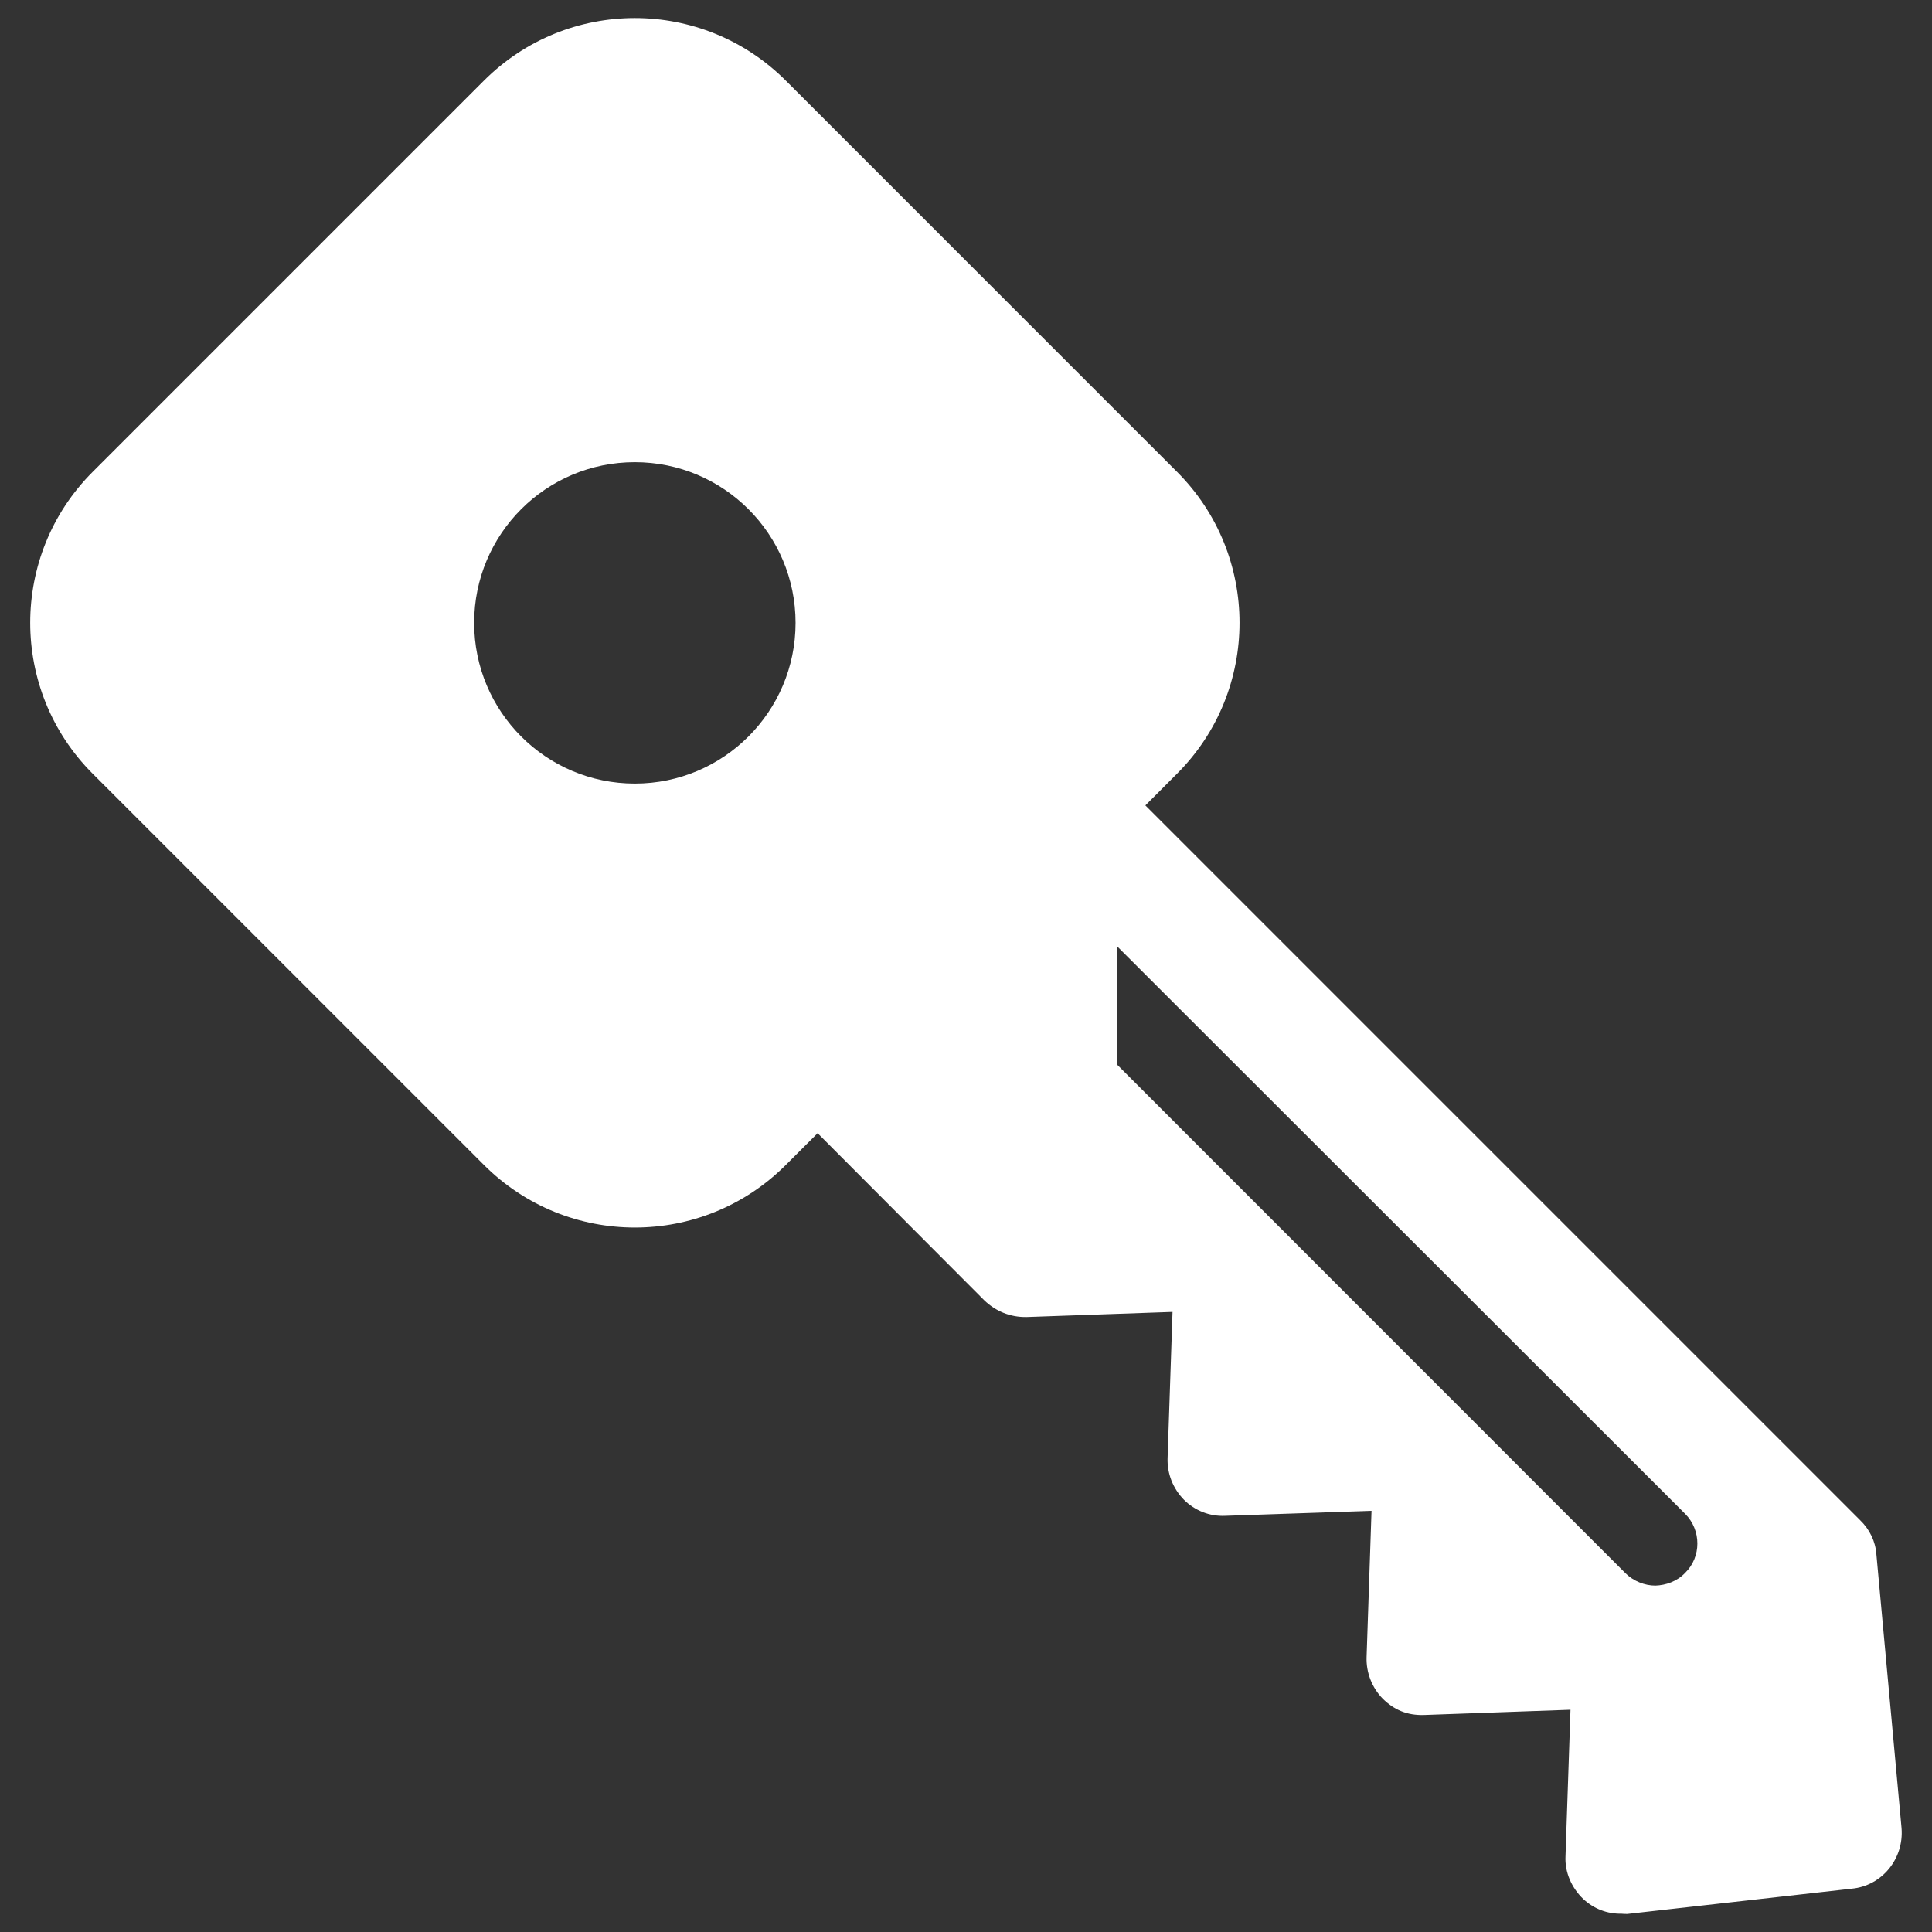 <?xml version="1.0" encoding="utf-8"?>
<!-- Generator: Adobe Illustrator 16.0.0, SVG Export Plug-In . SVG Version: 6.00 Build 0)  -->
<!DOCTYPE svg PUBLIC "-//W3C//DTD SVG 1.1//EN" "http://www.w3.org/Graphics/SVG/1.1/DTD/svg11.dtd">
<svg version="1.1" id="Layer_1" xmlns="http://www.w3.org/2000/svg" xmlns:xlink="http://www.w3.org/1999/xlink" x="0px" y="0px"
	 width="50px" height="50px" viewBox="0 0 50 50" enable-background="new 0 0 50 50" xml:space="preserve">
<rect x="0" y="0" width="50" height="50" fill="#333333" stroke="none"/>
<path fill="#FFFFFF" d="M48.561,40.229c-0.023-0.338-0.175-0.65-0.425-0.891L29.642,20.844l0.82-0.821
	c2.156-2.155,2.156-5.657,0-7.811L20.339,2.088c-2.162-2.161-5.656-2.161-7.817,0L2.398,12.212c-2.155,2.154-2.155,5.656,0,7.811
	l10.124,10.124c2.161,2.162,5.656,2.162,7.817,0l0.821-0.82l4.316,4.328c0.297,0.283,0.67,0.436,1.088,0.43l3.781-0.133
	l-0.128,3.785c-0.013,0.402,0.14,0.787,0.425,1.078c0.28,0.279,0.665,0.432,1.061,0.414l3.792-0.129l-0.128,3.787
	c-0.013,0.4,0.14,0.791,0.419,1.076c0.286,0.281,0.624,0.438,1.083,0.42l3.775-0.135l-0.129,3.787
	c-0.022,0.42,0.158,0.822,0.461,1.113c0.279,0.256,0.617,0.385,0.99,0.379c0.041,0.006,0.099,0.006,0.151,0.006l5.807-0.654
	c0.781-0.074,1.352-0.773,1.288-1.566L48.561,40.229z M16.43,20.279c-2.3,0-4.159-1.864-4.159-4.159
	c0-2.301,1.859-4.159,4.159-4.159c2.295,0,4.159,1.858,4.159,4.159C20.589,18.416,18.725,20.279,16.43,20.279z M43.61,40.707
	c-0.21,0.221-0.502,0.32-0.77,0.328c-0.273,0-0.565-0.113-0.775-0.322L28.907,27.549v-3.063l14.703,14.69
	C44.034,39.6,44.034,40.295,43.61,40.707z"/>
</svg>
